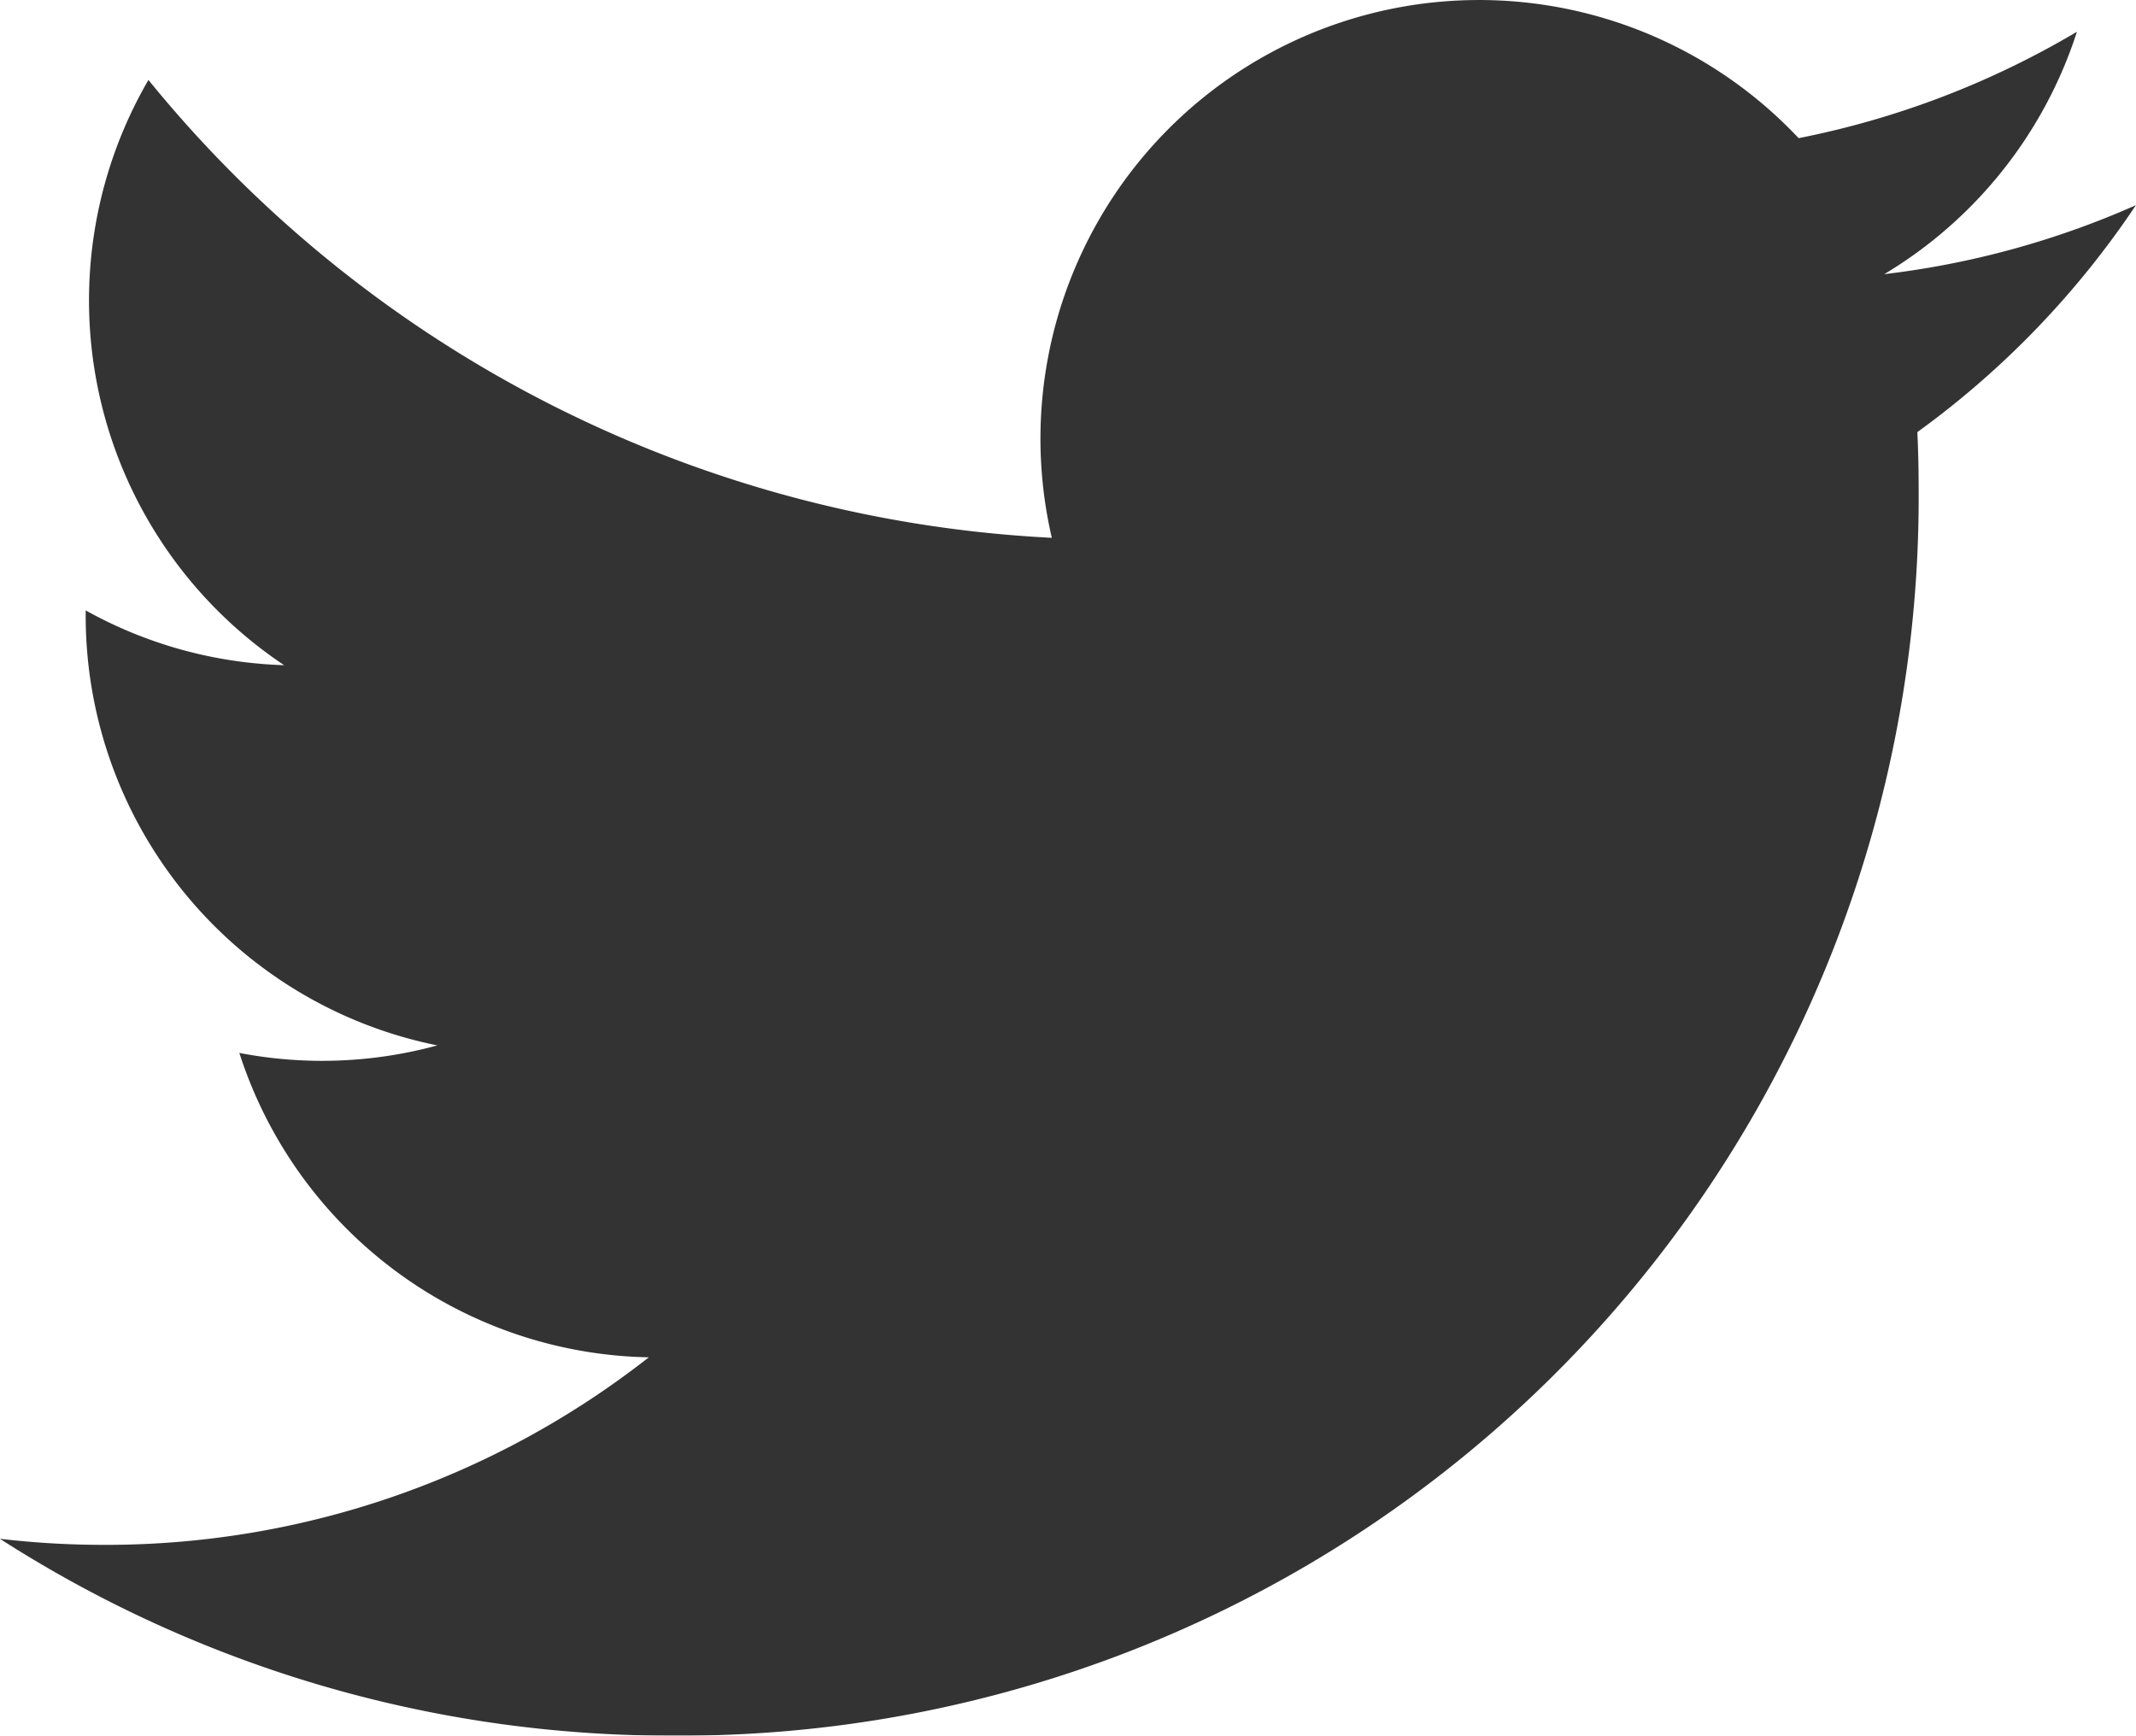 <svg xmlns="http://www.w3.org/2000/svg" width="24.952" height="20.277" viewBox="0 0 24.952 20.277">
    <g id="layer1" opacity="0.8">
        <path id="path3611" d="M548.027,590.139a14.468,14.468,0,0,0,14.567-14.567q0-.332-.015-.662a10.41,10.41,0,0,0,2.553-2.651,10.206,10.206,0,0,1-2.94.806,5.138,5.138,0,0,0,2.251-2.832,10.269,10.269,0,0,1-3.251,1.243,5.124,5.124,0,0,0-8.724,4.669,14.535,14.535,0,0,1-10.553-5.349,5.124,5.124,0,0,0,1.585,6.837,5.081,5.081,0,0,1-2.318-.64v.066a5.121,5.121,0,0,0,4.108,5.016,5.111,5.111,0,0,1-2.313.088,5.125,5.125,0,0,0,4.783,3.556,10.27,10.27,0,0,1-6.359,2.191,10.418,10.418,0,0,1-1.221-.071,14.493,14.493,0,0,0,7.848,2.3" transform="translate(-540.181 -569.862)"/>
    </g>
</svg>
